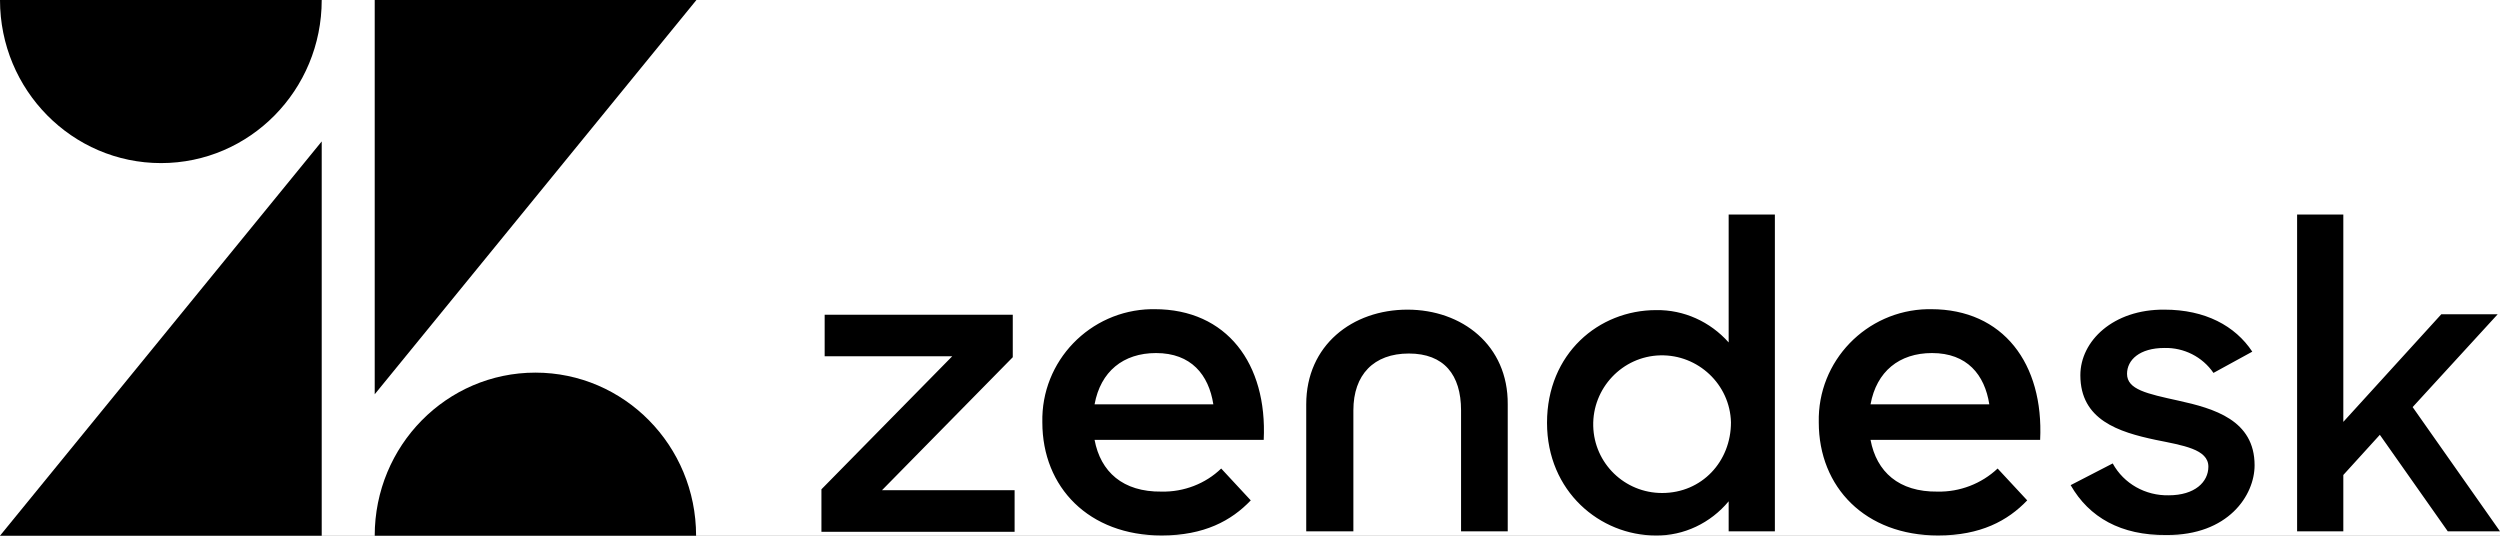 <svg width="140" height="30" viewBox="0 0 140 30" fill="none" xmlns="http://www.w3.org/2000/svg">
<rect x="0" y="0" width="140" height="30" fill="#808080" stroke="none"/>
<g clip-path="url(#clip0_175_17)">
<rect width="140" height="30" fill="white"/>
<path d="M108.503 27.53C109.745 27.556 110.961 27.09 111.867 26.237L113.524 28.021C112.437 29.16 110.91 29.987 108.529 29.987C104.465 29.987 101.851 27.297 101.851 23.651C101.774 20.211 104.517 17.391 107.933 17.314H108.14C112.178 17.314 114.455 20.366 114.248 24.633H104.75C105.086 26.418 106.329 27.556 108.503 27.53ZM111.401 22.642C111.143 20.986 110.159 19.771 108.192 19.771C106.355 19.771 105.086 20.805 104.75 22.642H111.401ZM46 27.401L53.324 19.952H46.181V17.624H56.715V20.004L49.39 27.453H56.818V29.78H46V27.401ZM65.049 27.53C66.291 27.556 67.507 27.09 68.387 26.237L70.043 28.021C68.957 29.16 67.43 29.987 65.049 29.987C60.985 29.987 58.371 27.297 58.371 23.651C58.294 20.211 61.037 17.391 64.453 17.314H64.66C68.698 17.314 70.975 20.366 70.768 24.633H61.296C61.632 26.418 62.874 27.556 65.049 27.53ZM67.947 22.642C67.688 20.986 66.705 19.771 64.738 19.771C62.9 19.771 61.632 20.805 61.296 22.642H67.947ZM86.633 23.676C86.633 19.797 89.532 17.366 92.741 17.366C94.294 17.34 95.769 18.012 96.805 19.176V12.012H99.393V29.754H96.805V28.073C95.795 29.289 94.294 30.013 92.715 29.987C89.61 29.987 86.633 27.53 86.633 23.676ZM96.934 23.651C96.882 21.53 95.096 19.849 92.974 19.9C90.852 19.952 89.17 21.737 89.221 23.857C89.273 25.952 90.981 27.608 93.078 27.608C95.303 27.608 96.934 25.849 96.934 23.651ZM115.956 27.168L118.312 25.952C118.933 27.09 120.149 27.763 121.443 27.737C122.918 27.737 123.669 26.987 123.669 26.133C123.669 25.151 122.246 24.944 120.719 24.633C118.648 24.194 116.5 23.521 116.5 21.012C116.5 19.098 118.338 17.314 121.21 17.34C123.488 17.34 125.17 18.245 126.128 19.693L123.954 20.883C123.333 19.978 122.297 19.46 121.21 19.486C119.813 19.486 119.114 20.159 119.114 20.935C119.114 21.814 120.227 22.047 121.987 22.435C123.98 22.875 126.257 23.521 126.257 26.056C126.257 27.737 124.782 29.987 121.314 29.961C118.778 29.987 116.992 28.979 115.956 27.168ZM133.271 24.349L131.226 26.599V29.754H128.638V12.012H131.226V23.625L136.713 17.598H139.871L135.108 22.797L140 29.754H137.075L133.271 24.349ZM78.817 17.34C75.737 17.34 73.149 19.331 73.149 22.642V29.754H75.789V22.978C75.789 20.986 76.928 19.797 78.895 19.797C80.862 19.797 81.819 20.986 81.819 22.978V29.754H84.433V22.642C84.459 19.331 81.871 17.34 78.817 17.34Z" fill="black"/>
<path d="M18.016 7.92V30H0L18.016 7.92ZM18.016 0C18.016 5.046 13.989 9.133 9.018 9.133C4.046 9.133 0 5.046 0 0H18.016ZM20.984 30C20.984 24.954 25.011 20.867 29.982 20.867C34.954 20.867 38.981 24.954 38.981 30H20.984ZM20.984 22.079V0H39L20.984 22.079Z" fill="black"/>
</g>
<defs>
<clipPath id="clip0_175_17">
<rect width="140" height="30" fill="white"/>
</clipPath>
</defs>
</svg>
